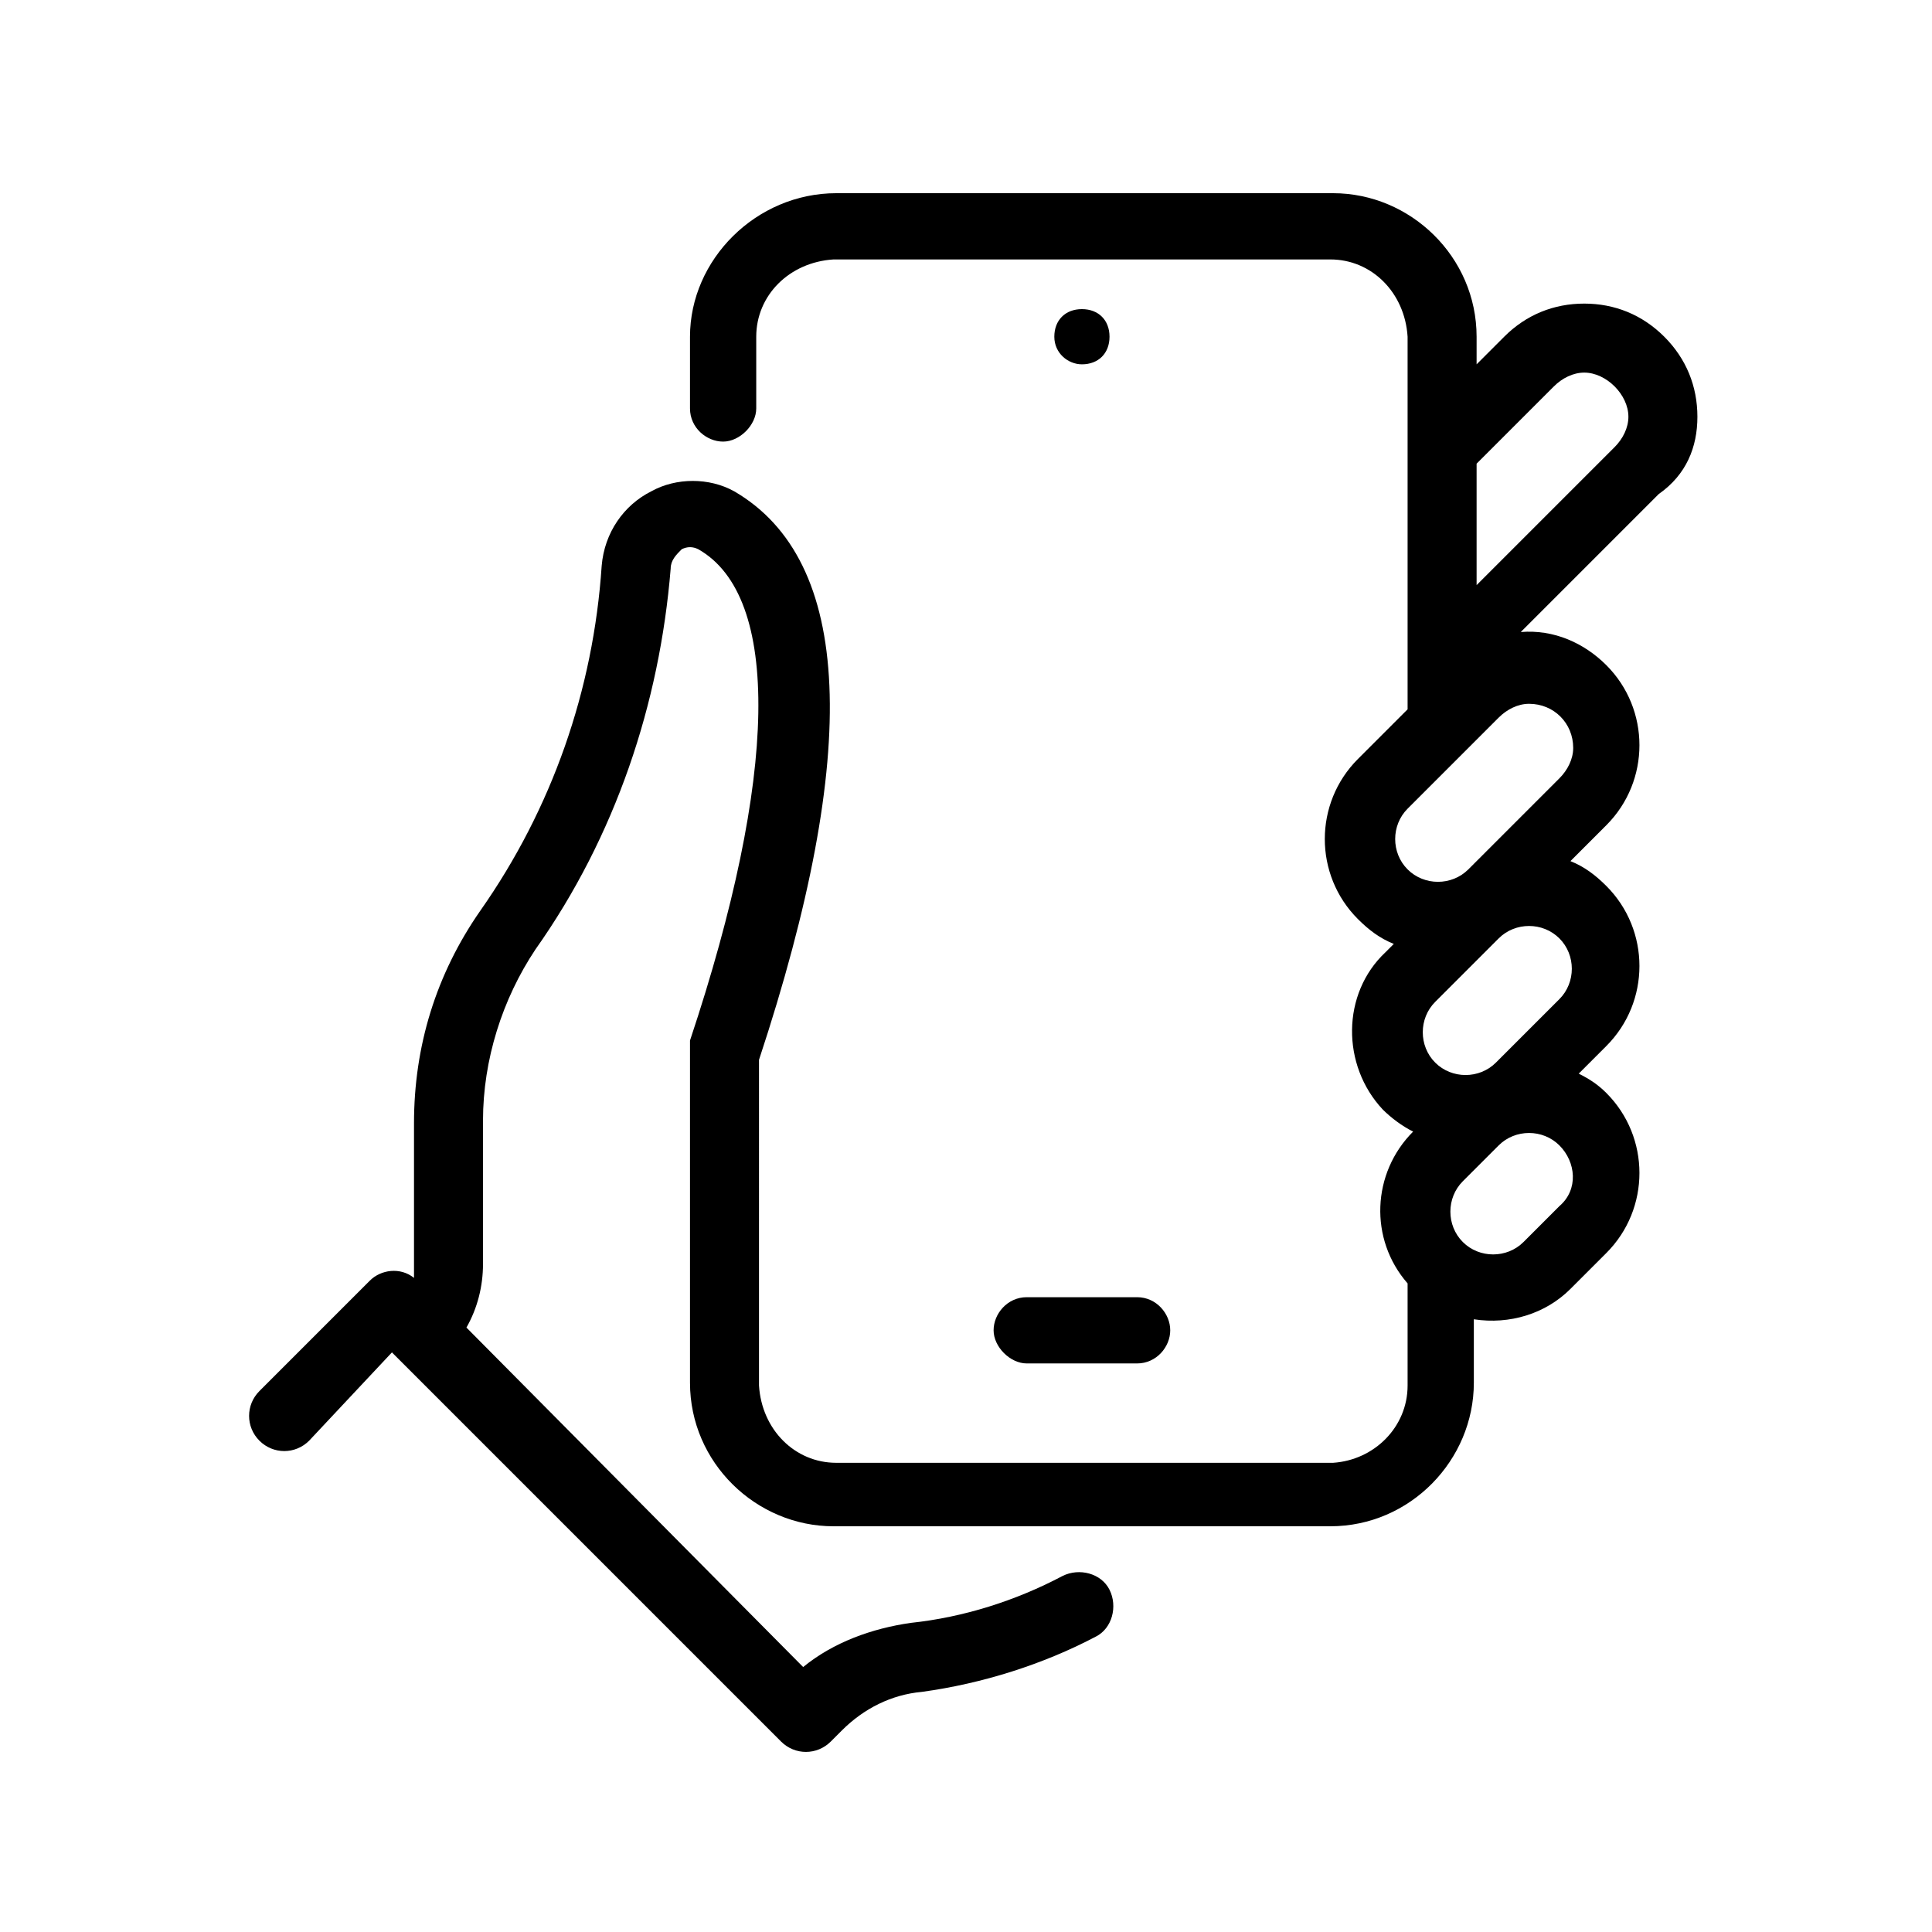 <?xml version="1.0" encoding="utf-8"?>
<!-- Generator: Adobe Illustrator 28.0.0, SVG Export Plug-In . SVG Version: 6.00 Build 0)  -->
<svg version="1.1" id="Layer_1" xmlns="http://www.w3.org/2000/svg" xmlns:xlink="http://www.w3.org/1999/xlink" x="0px" y="0px"
	 viewBox="0 0 70 70" style="enable-background:new 0 0 70 70;" width="70" height="70" xml:space="preserve">
<style type="text/css">
	.st0{clip-path:url(#SVGID_00000022537167166354144900000004263780752040623284_);}
</style>
<g id="pay">
	<g id="Group_41" transform="translate(9 7)">
		<g>
			<defs>
				<rect id="SVGID_1_" width="52.5" height="56.5"/>
			</defs>
			<clipPath id="SVGID_00000029759463451486539270000015320386404629674674_">
				<use xlink:href="#SVGID_1_"  style="overflow:visible;"/>
			</clipPath>
			<g id="Group_40" style="clip-path:url(#SVGID_00000029759463451486539270000015320386404629674674_);">
				<path id="Path_118" d="M30.2,6.2c0.6,0,1-0.4,1-1s-0.4-1-1-1s-1,0.4-1,1S29.7,6.2,30.2,6.2"/>
				<path id="Path_119" d="M28.2,40c-0.7,0-1.2,0.6-1.2,1.2s0.6,1.2,1.2,1.2h4c0.7,0,1.2-0.6,1.2-1.2S32.9,40,32.2,40H28.2z"/>
				<path id="Path_120" d="M52.5,8.1c0-1.1-0.4-2.1-1.2-2.9S49.5,4,48.4,4l0,0c-1.1,0-2.1,0.4-2.9,1.2l-1,1v-1
					c0-2.9-2.4-5.2-5.2-5.2h-18C18.4,0,16,2.4,16,5.2v2.6C16,8.5,16.6,9,17.2,9s1.2-0.6,1.2-1.2V5.2c0-1.5,1.2-2.7,2.8-2.8h18
					c1.5,0,2.7,1.2,2.8,2.8v13.5l-1.8,1.8c-1.6,1.6-1.6,4.2,0,5.8c0.4,0.4,0.8,0.7,1.3,0.9l-0.3,0.3c-1.6,1.5-1.6,4.1-0.1,5.7
					c0.3,0.3,0.7,0.6,1.1,0.8l0,0c-1.5,1.5-1.6,3.9-0.2,5.5v3.7c0,1.5-1.2,2.7-2.7,2.8h-18c-1.5,0-2.7-1.2-2.8-2.8V31.4
					c3.7-11.2,3.4-18.1-0.9-20.6c-0.9-0.5-2.1-0.5-3,0c-1,0.5-1.7,1.5-1.8,2.7C12.5,18,11,22.3,8.4,26C6.8,28.3,6,30.9,6,33.7v5.2
					c0,0.1,0,0.3,0,0.4c-0.5-0.4-1.2-0.3-1.6,0.1l-4,4c-0.5,0.5-0.5,1.3,0,1.8s1.3,0.5,1.8,0l0,0l3-3.2l14.1,14.1
					c0.5,0.5,1.3,0.5,1.8,0l0,0l0.4-0.4c0.8-0.8,1.8-1.3,2.9-1.4c2.2-0.3,4.4-1,6.3-2c0.6-0.3,0.8-1.1,0.5-1.7
					c-0.3-0.6-1.1-0.8-1.7-0.5c-1.7,0.9-3.6,1.5-5.5,1.7c-1.4,0.2-2.8,0.7-3.9,1.6L7.9,41.1c0.4-0.7,0.6-1.5,0.6-2.3v-5.2
					c0-2.2,0.7-4.4,1.9-6.2c2.9-4.1,4.5-8.9,4.9-13.8c0-0.3,0.2-0.5,0.4-0.7c0.2-0.1,0.4-0.1,0.6,0c3,1.7,2.9,8.2-0.3,17.8
					c0,0.1,0,0.1,0,0.2s0,0.1,0,0.2v12c0,2.9,2.4,5.2,5.2,5.2h18c2.9,0,5.2-2.4,5.2-5.2v-2.3c1.3,0.2,2.6-0.2,3.5-1.1l1.3-1.3
					c1.6-1.6,1.6-4.2,0-5.8c-0.3-0.3-0.6-0.5-1-0.7l1-1c1.6-1.6,1.6-4.2,0-5.8c-0.4-0.4-0.8-0.7-1.3-0.9l1.3-1.3
					c1.6-1.6,1.6-4.2,0-5.8c-0.8-0.8-1.9-1.3-3.1-1.2l5-5C52.1,10.2,52.5,9.2,52.5,8.1 M47.5,36.7L46.2,38c-0.6,0.6-1.6,0.6-2.2,0
					s-0.6-1.6,0-2.2l1.3-1.3c0.6-0.6,1.6-0.6,2.2,0S48.2,36.1,47.5,36.7 M47.5,29.2l-2.3,2.3c-0.6,0.6-1.6,0.6-2.2,0
					c-0.6-0.6-0.6-1.6,0-2.2l2.3-2.3c0.6-0.6,1.6-0.6,2.2,0C48.1,27.6,48.1,28.6,47.5,29.2 M46.4,18.5c0.9,0,1.6,0.7,1.6,1.6
					c0,0.4-0.2,0.8-0.5,1.1l-3.3,3.3c-0.6,0.6-1.6,0.6-2.2,0c-0.6-0.6-0.6-1.6,0-2.2l0,0l2.1-2.1c0,0,0,0,0.1-0.1l1.1-1.1
					C45.6,18.7,46,18.5,46.4,18.5 M49.5,9.2l-5,5V9.8L47.3,7c0.3-0.3,0.7-0.5,1.1-0.5l0,0c0.4,0,0.8,0.2,1.1,0.5
					C49.8,7.3,50,7.7,50,8.1C50,8.5,49.8,8.9,49.5,9.2"/>
			</g>
		</g>
	</g>
</g>
</svg>
